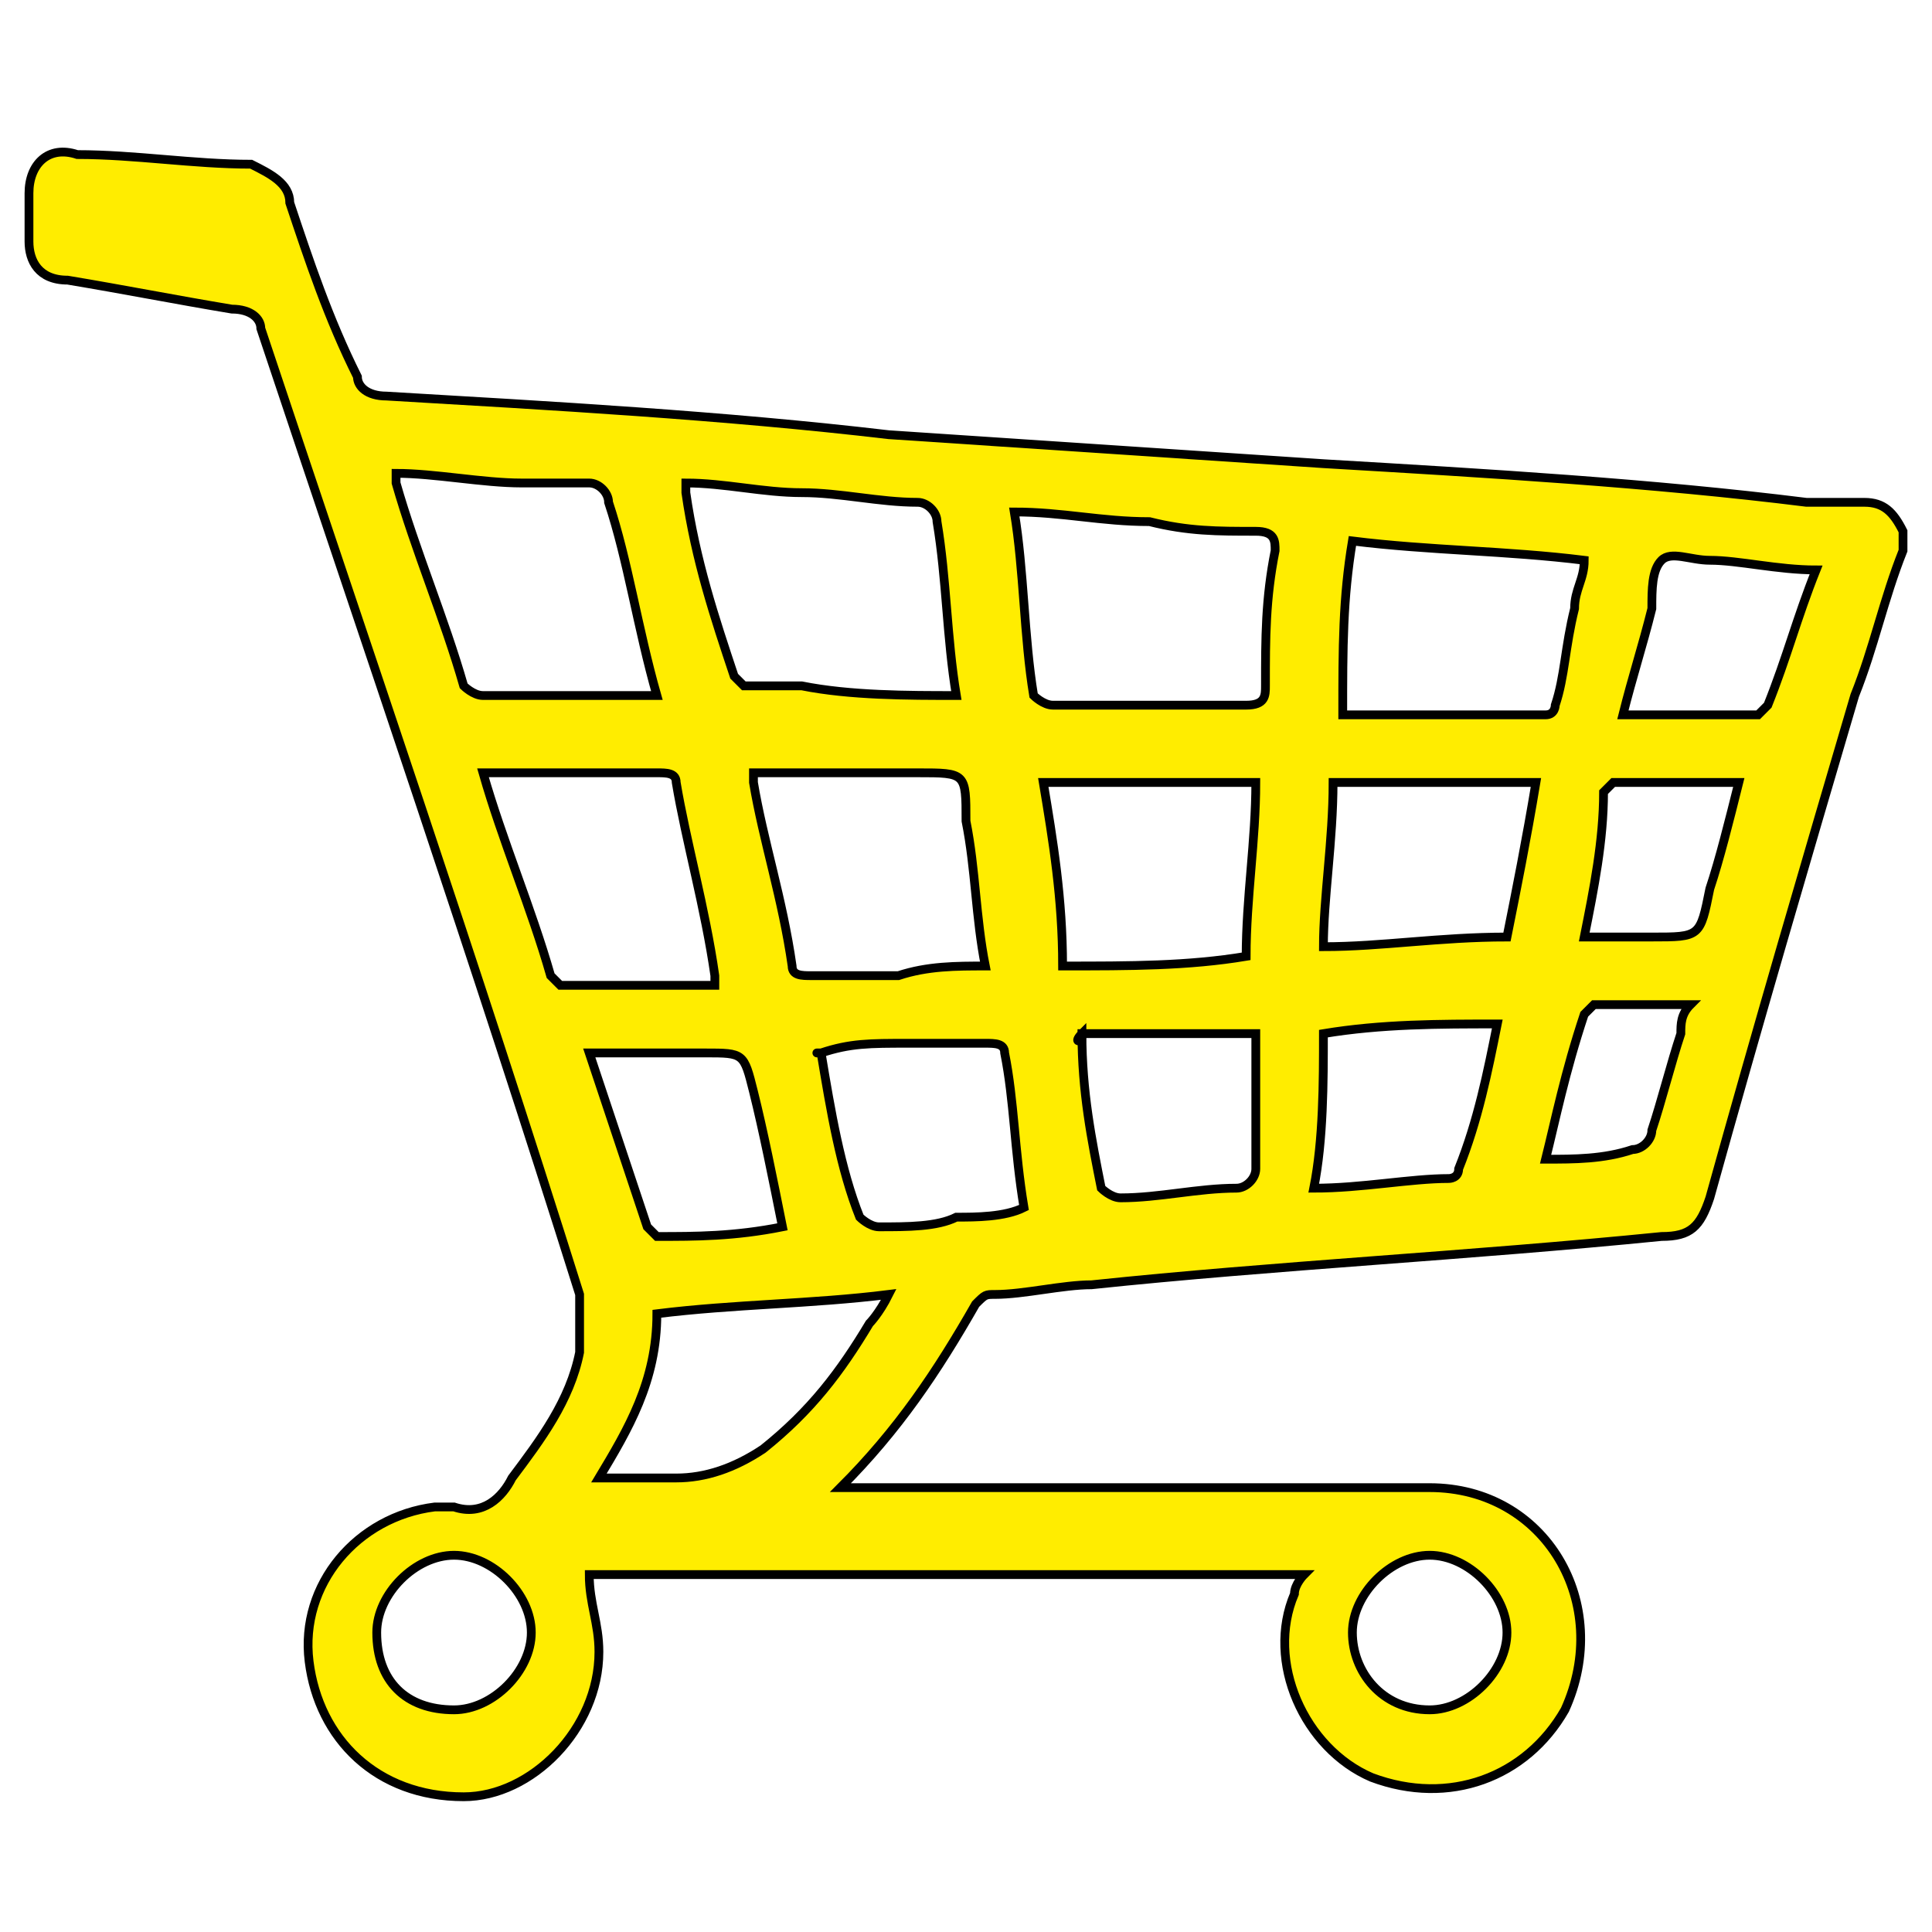 <?xml version="1.0" encoding="utf-8"?>
<!-- Generator: Adobe Illustrator 25.4.8, SVG Export Plug-In . SVG Version: 6.00 Build 0)  -->
<svg version="1.1" id="Ebene_1" xmlns="http://www.w3.org/2000/svg" xmlns:xlink="http://www.w3.org/1999/xlink" x="0px" y="0px"
	 viewBox="0 0 20 20" style="enable-background:new 0 0 20 20;" xml:space="preserve">
<style type="text/css">
	.st0{fill:#FFED00;stroke:#000000;stroke-width:9.086636e-02;stroke-miterlimit:10;}
</style>
<g>
	<g>
		<path class="st0" d="M19.7,5.7c-0.2,0.5-0.3,1-0.5,1.5c-0.5,1.7-1,3.4-1.5,5.2c-0.1,0.3-0.2,0.4-0.5,0.4c-2,0.2-4,0.3-5.9,0.5
			c-0.3,0-0.7,0.1-1,0.1c-0.1,0-0.1,0-0.2,0.1c-0.4,0.7-0.8,1.3-1.4,1.9c0.1,0,0.2,0,0.3,0c1.9,0,3.9,0,5.8,0c1.2,0,1.9,1.2,1.4,2.3
			c-0.4,0.7-1.2,1-2,0.7c-0.7-0.3-1.1-1.2-0.8-1.9c0-0.1,0.1-0.2,0.1-0.2c-2.5,0-4.9,0-7.4,0c0,0.3,0.1,0.5,0.1,0.8
			c0,0.8-0.7,1.5-1.4,1.5c-0.9,0-1.5-0.6-1.6-1.4c-0.1-0.8,0.5-1.5,1.3-1.6c0.1,0,0.2,0,0.2,0c0.3,0.1,0.5-0.1,0.6-0.3
			c0.3-0.4,0.6-0.8,0.7-1.3c0-0.2,0-0.4,0-0.6C4.9,9.9,3.8,6.7,2.7,3.4C2.7,3.3,2.6,3.2,2.4,3.2C1.8,3.1,1.3,3,0.7,2.9
			c-0.3,0-0.4-0.2-0.4-0.4c0-0.2,0-0.3,0-0.5c0-0.3,0.2-0.5,0.5-0.4C1.4,1.6,2,1.7,2.6,1.7C2.8,1.8,3,1.9,3,2.1
			c0.2,0.6,0.4,1.2,0.7,1.8C3.7,4,3.8,4.1,4,4.1c1.7,0.1,3.5,0.2,5.2,0.4c1.5,0.1,3,0.2,4.5,0.3c1.7,0.1,3.4,0.2,5,0.4
			c0.2,0,0.4,0,0.6,0c0.2,0,0.3,0.1,0.4,0.3C19.7,5.5,19.7,5.6,19.7,5.7z M9.9,7.2C9.8,6.6,9.8,6,9.7,5.4c0-0.1-0.1-0.2-0.2-0.2
			c-0.4,0-0.8-0.1-1.2-0.1c-0.4,0-0.8-0.1-1.2-0.1c0,0,0,0,0,0.1c0.1,0.7,0.3,1.3,0.5,1.9c0,0,0.1,0.1,0.1,0.1c0.2,0,0.4,0,0.6,0
			C8.8,7.2,9.4,7.2,9.9,7.2z M10.5,5.3c0.1,0.6,0.1,1.3,0.2,1.9c0,0,0.1,0.1,0.2,0.1c0.7,0,1.3,0,2,0c0.2,0,0.2-0.1,0.2-0.2
			c0-0.5,0-0.9,0.1-1.4c0-0.1,0-0.2-0.2-0.2c-0.4,0-0.7,0-1.1-0.1C11.4,5.4,11,5.3,10.5,5.3z M6.8,7.2c-0.2-0.7-0.3-1.4-0.5-2
			C6.3,5.1,6.2,5,6.1,5C5.9,5,5.6,5,5.4,5c-0.4,0-0.9-0.1-1.3-0.1c0,0,0,0.1,0,0.1c0.2,0.7,0.5,1.4,0.7,2.1c0,0,0.1,0.1,0.2,0.1
			c0.2,0,0.4,0,0.6,0C5.9,7.2,6.3,7.2,6.8,7.2z M10.2,10c-0.1-0.5-0.1-1-0.2-1.5C10,8,10,8,9.5,8C8.9,8,8.4,8,7.8,8c0,0,0,0,0,0.1
			C7.9,8.7,8.1,9.3,8.2,10c0,0.1,0.1,0.1,0.2,0.1c0.3,0,0.6,0,0.9,0C9.6,10,9.9,10,10.2,10z M5,8c0.2,0.7,0.5,1.4,0.7,2.1
			c0,0,0.1,0.1,0.1,0.1c0.5,0,1,0,1.6,0c0,0,0-0.1,0-0.1C7.3,9.4,7.1,8.7,7,8.1C7,8,6.9,8,6.8,8C6.6,8,6.3,8,6.1,8C5.7,8,5.4,8,5,8z
			 M10.8,8.1C10.9,8.7,11,9.3,11,10c0.7,0,1.3,0,1.9-0.1c0-0.6,0.1-1.2,0.1-1.8C12.3,8.1,11.6,8.1,10.8,8.1z M13.9,7.4
			c0.7,0,1.4,0,2.1,0c0.1,0,0.1-0.1,0.1-0.1c0.1-0.3,0.1-0.6,0.2-1c0-0.2,0.1-0.3,0.1-0.5c-0.8-0.1-1.6-0.1-2.4-0.2
			C13.9,6.2,13.9,6.7,13.9,7.4z M15.9,8.1c-0.7,0-1.4,0-2.1,0c0,0.6-0.1,1.2-0.1,1.7c0.6,0,1.2-0.1,1.9-0.1
			C15.7,9.2,15.8,8.7,15.9,8.1z M9.2,13.4c-0.8,0.1-1.6,0.1-2.4,0.2c0,0.7-0.3,1.2-0.6,1.7c0.3,0,0.6,0,0.8,0c0.3,0,0.6-0.1,0.9-0.3
			c0.5-0.4,0.8-0.8,1.1-1.3C9,13.7,9.1,13.6,9.2,13.4z M8.5,10.9C8.5,10.9,8.4,10.9,8.5,10.9c0.1,0.6,0.2,1.2,0.4,1.7
			c0,0,0.1,0.1,0.2,0.1c0.3,0,0.6,0,0.8-0.1c0.2,0,0.5,0,0.7-0.1c-0.1-0.6-0.1-1.1-0.2-1.6c0-0.1-0.1-0.1-0.2-0.1
			c-0.3,0-0.5,0-0.8,0C9,10.8,8.8,10.8,8.5,10.9z M8.1,12.7c-0.1-0.5-0.2-1-0.3-1.4c-0.1-0.4-0.1-0.4-0.5-0.4c-0.4,0-0.8,0-1.2,0
			c0.2,0.6,0.4,1.2,0.6,1.8c0,0,0.1,0.1,0.1,0.1C7.2,12.8,7.6,12.8,8.1,12.7z M11.2,10.7C11.2,10.8,11.1,10.8,11.2,10.7
			c0,0.6,0.1,1.1,0.2,1.6c0,0,0.1,0.1,0.2,0.1c0.4,0,0.8-0.1,1.2-0.1c0.1,0,0.2-0.1,0.2-0.2c0-0.3,0-0.6,0-0.9c0-0.2,0-0.3,0-0.5
			C12.3,10.7,11.7,10.7,11.2,10.7z M15.5,10.6c-0.6,0-1.2,0-1.8,0.1c0,0.5,0,1.1-0.1,1.6c0.5,0,1-0.1,1.4-0.1c0,0,0.1,0,0.1-0.1
			C15.3,11.6,15.4,11.1,15.5,10.6z M18.8,5.9c-0.4,0-0.8-0.1-1.1-0.1c-0.2,0-0.4-0.1-0.5,0c-0.1,0.1-0.1,0.3-0.1,0.5
			C17,6.7,16.9,7,16.8,7.4c0.5,0,0.9,0,1.4,0c0,0,0.1-0.1,0.1-0.1C18.5,6.8,18.6,6.4,18.8,5.9z M16.4,9.7c0.3,0,0.5,0,0.7,0
			c0.5,0,0.5,0,0.6-0.5c0.1-0.3,0.2-0.7,0.3-1.1c-0.5,0-0.9,0-1.3,0c0,0-0.1,0.1-0.1,0.1C16.6,8.7,16.5,9.2,16.4,9.7z M4.7,17.7
			c0.4,0,0.8-0.4,0.8-0.8c0-0.4-0.4-0.8-0.8-0.8c-0.4,0-0.8,0.4-0.8,0.8C3.9,17.4,4.2,17.7,4.7,17.7z M15.6,16.9
			c0-0.4-0.4-0.8-0.8-0.8c-0.4,0-0.8,0.4-0.8,0.8c0,0.4,0.3,0.8,0.8,0.8C15.2,17.7,15.6,17.3,15.6,16.9z M16,12c0.3,0,0.6,0,0.9-0.1
			c0.1,0,0.2-0.1,0.2-0.2c0.1-0.3,0.2-0.7,0.3-1c0-0.1,0-0.2,0.1-0.3c-0.4,0-0.7,0-1,0c0,0-0.1,0.1-0.1,0.1
			C16.2,11.1,16.1,11.6,16,12z"/>
	</g>
</g>
</svg>
